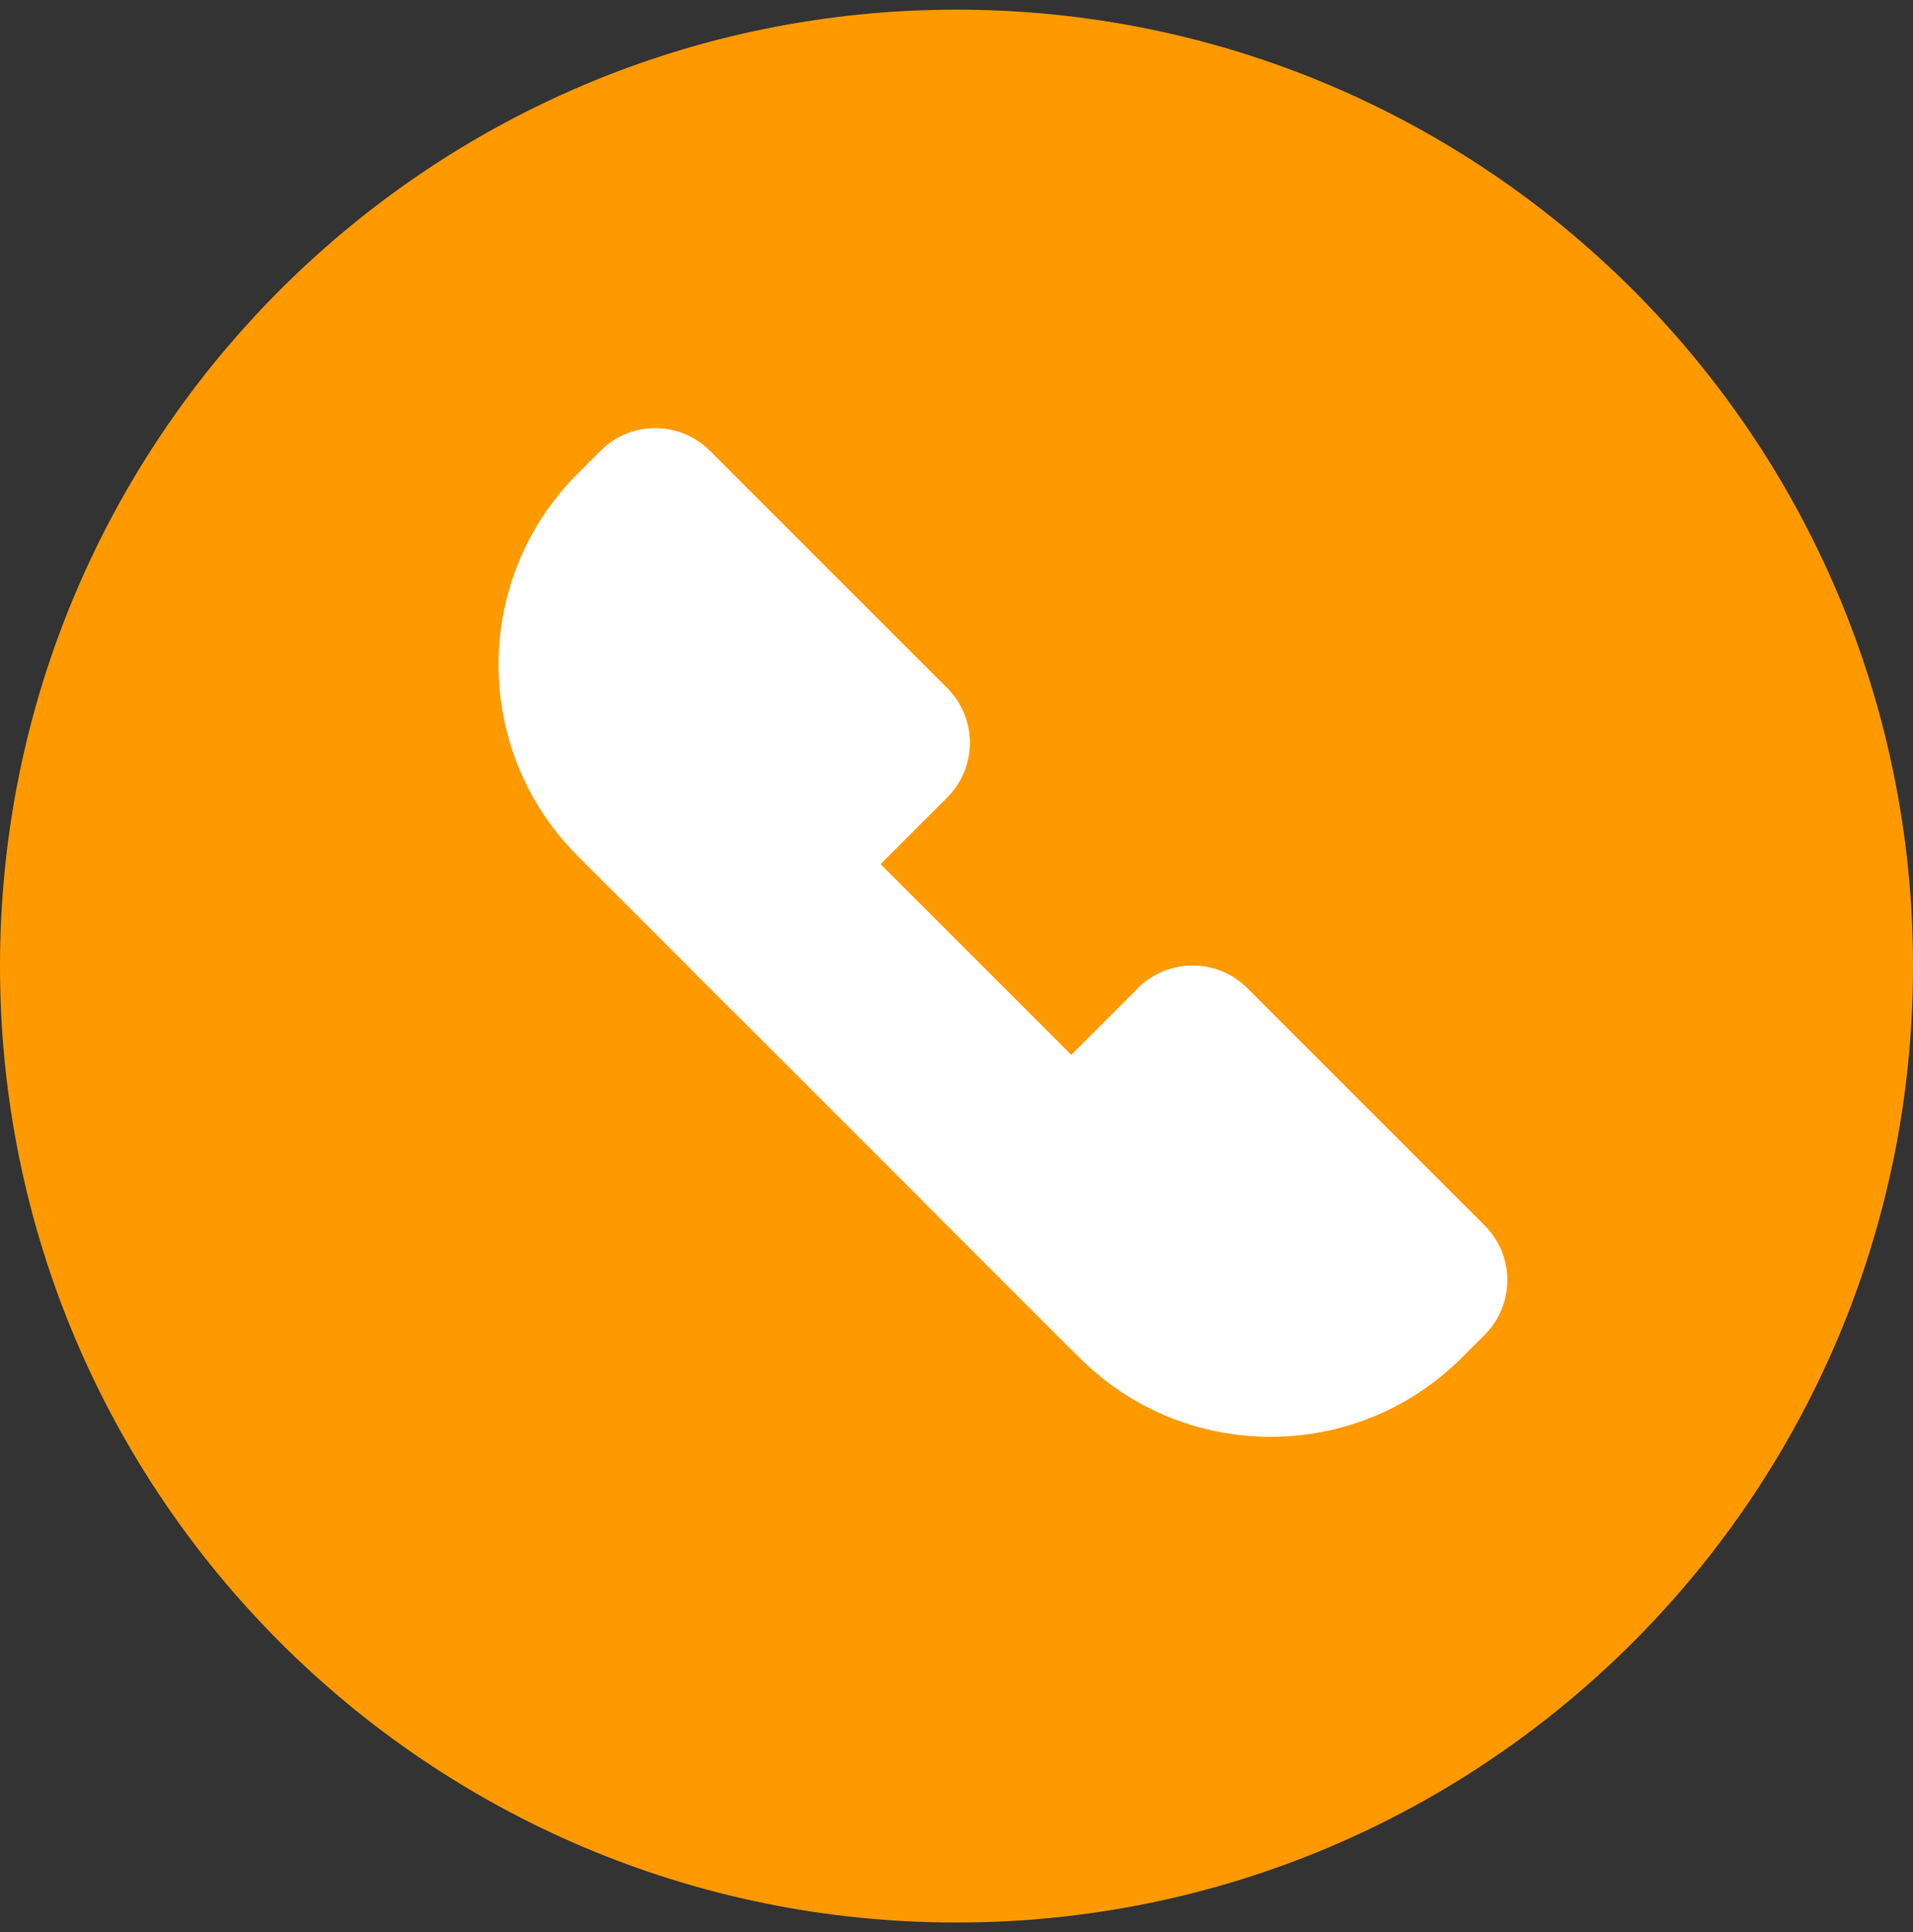 <?xml version="1.0" encoding="UTF-8"?> <svg xmlns="http://www.w3.org/2000/svg" width="99" height="100" viewBox="0 0 99 100" fill="none"><rect x="0" y="0" width="99" height="100" fill="#333333" stroke="none"/><g clip-path="url(#clip0_7607_2686)"><path d="M49.5 99.5C76.838 99.5 99 77.338 99 50C99 22.662 76.838 0.5 49.5 0.5C22.162 0.5 0 22.662 0 50C0 77.338 22.162 99.5 49.5 99.5Z" fill="#FF9900"></path><path d="M29.899 24.507C24.432 29.974 24.432 38.839 29.899 44.306L37.944 52.35L49.021 41.272C50.584 39.71 50.584 37.178 49.021 35.615L36.735 23.329C35.173 21.767 32.64 21.767 31.078 23.329L29.899 24.507Z" fill="white"></path><path d="M75.655 70.262C70.188 75.73 61.324 75.73 55.856 70.262L47.812 62.218L58.89 51.14C60.452 49.578 62.985 49.578 64.547 51.14L76.834 63.427C78.396 64.989 78.396 67.522 76.834 69.084L75.655 70.262Z" fill="white"></path><path d="M55.439 69.844L35.701 50.106L43.327 42.48L63.065 62.218L55.439 69.844Z" fill="white"></path></g><defs><clipPath id="clip0_7607_2686"><rect width="99" height="99" fill="white" transform="translate(0 0.5)"></rect></clipPath></defs></svg> 